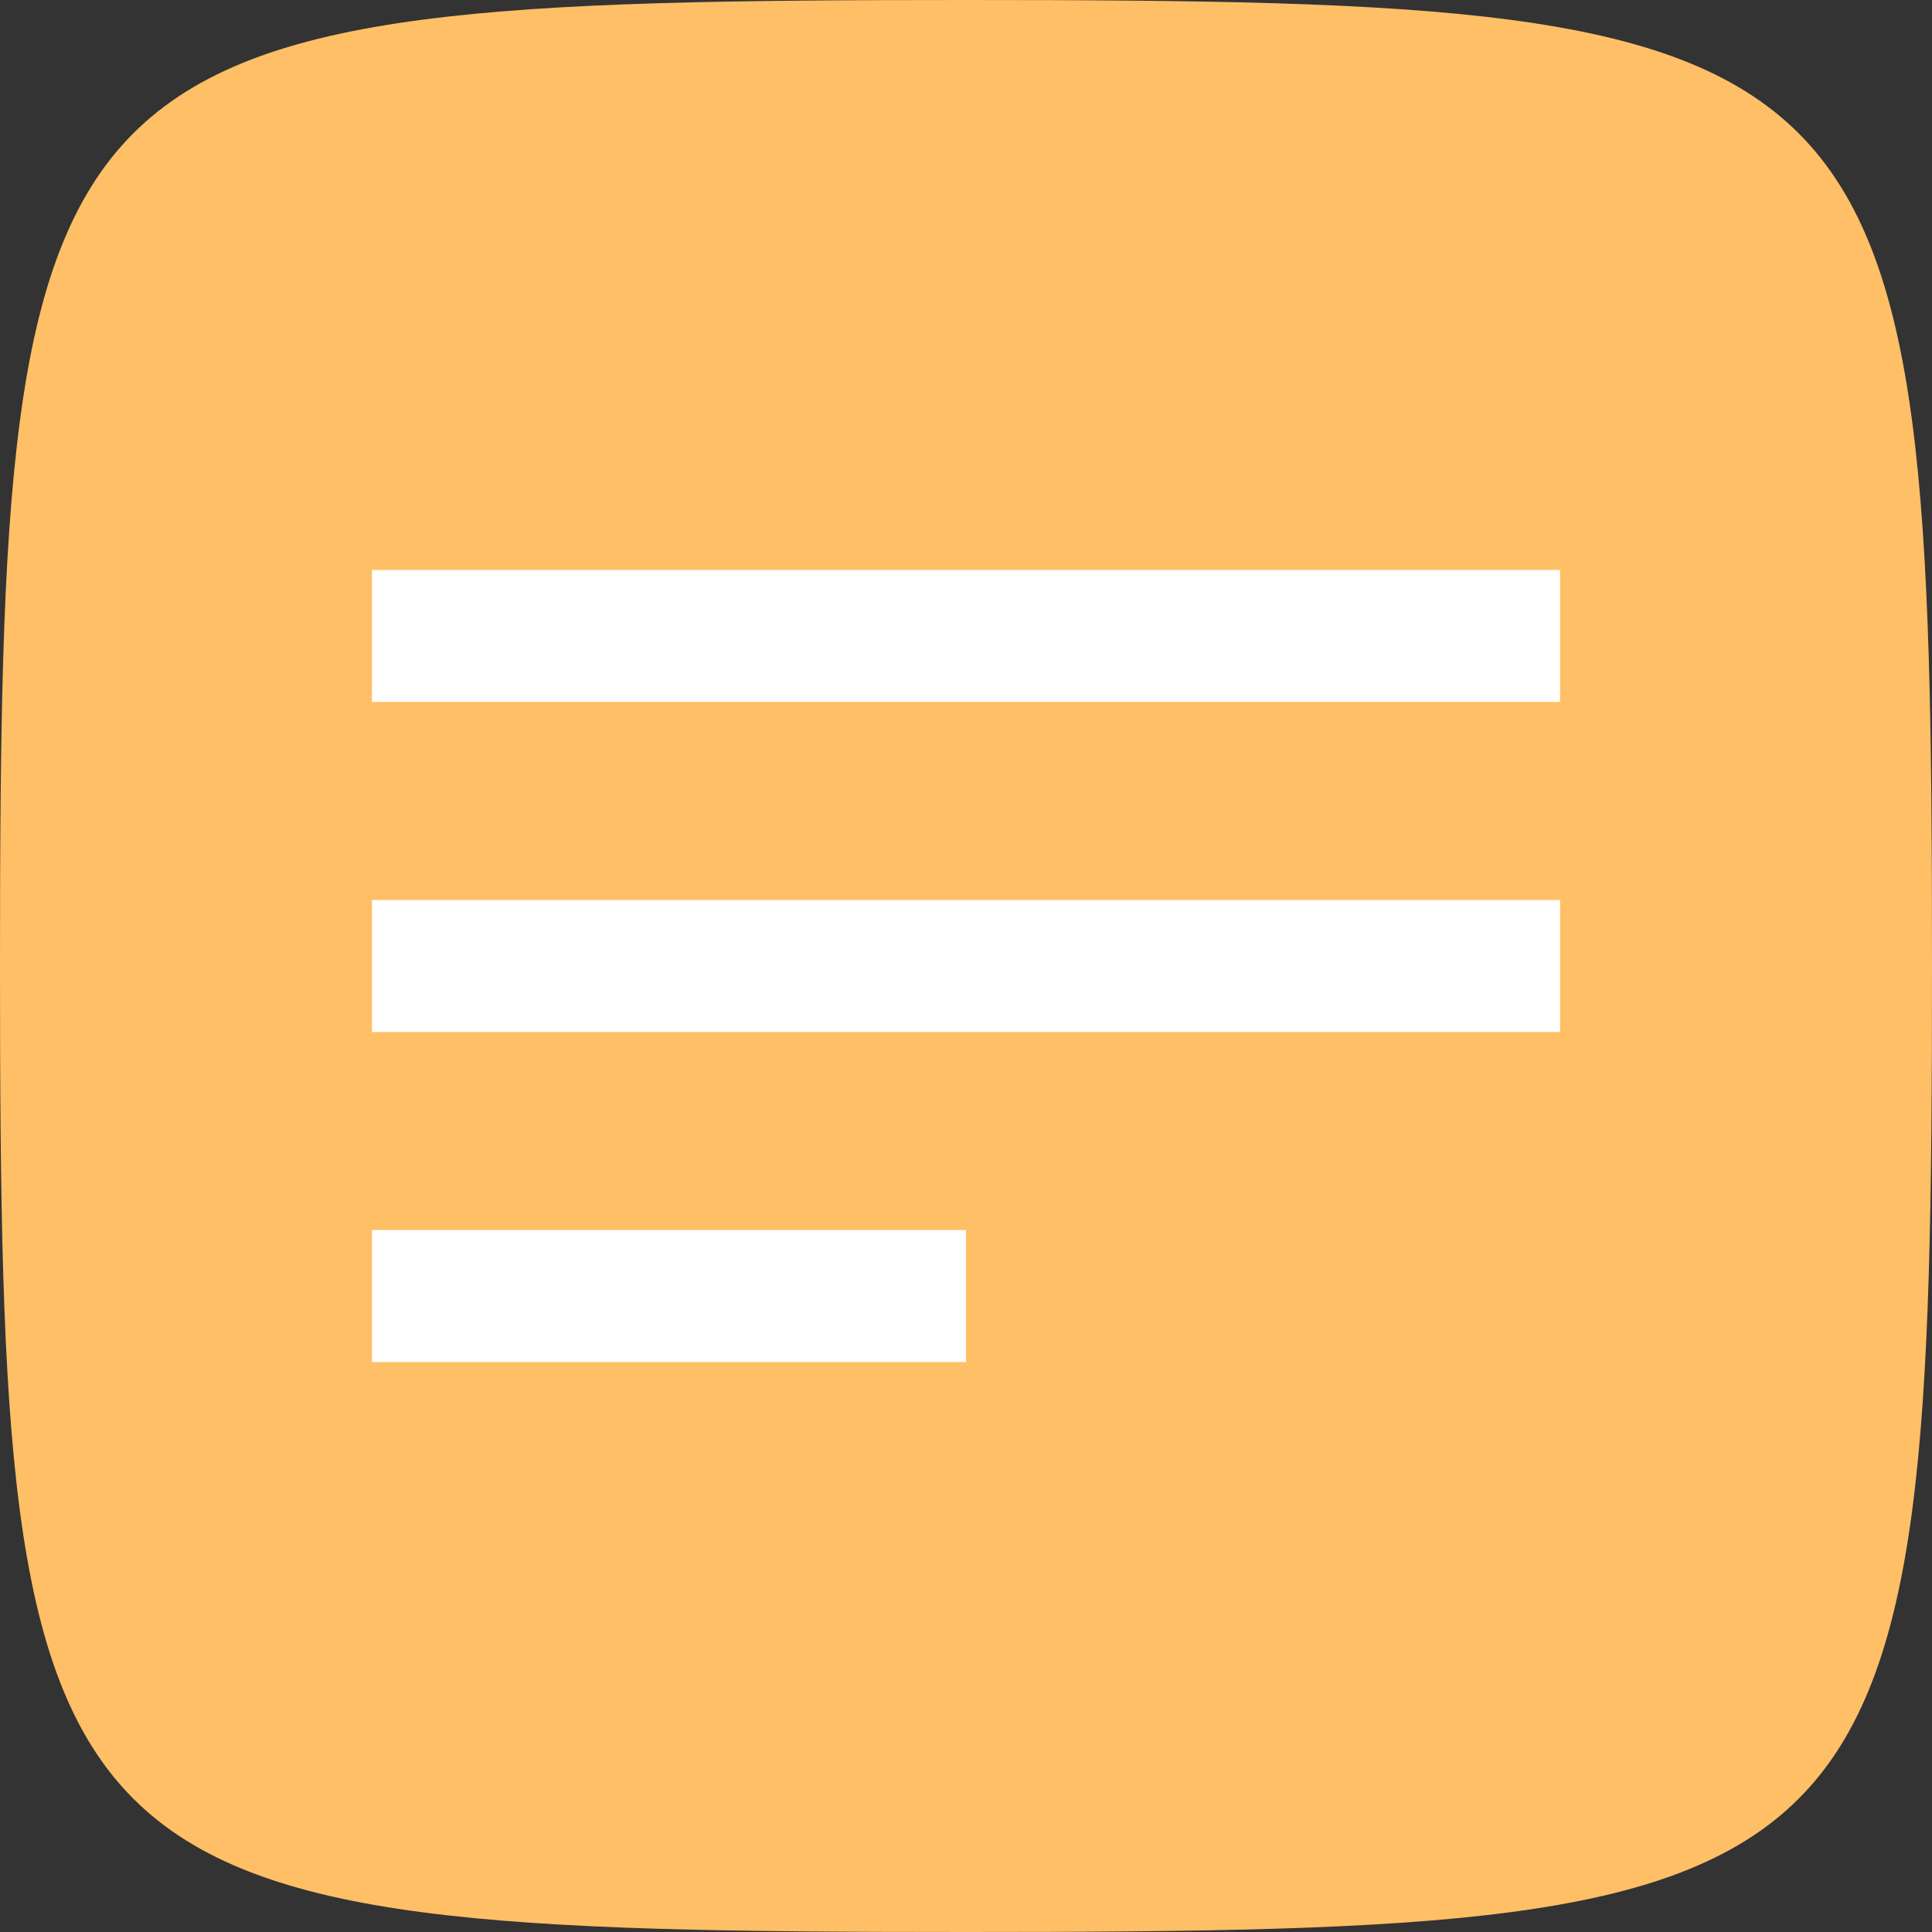 <svg id="SvgjsSvg1001" width="288" height="288" xmlns="http://www.w3.org/2000/svg" version="1.1" xmlns:xlink="http://www.w3.org/1999/xlink" xmlns:svgjs="http://svgjs.com/svgjs"><rect width="100%" height="100%" fill="#333333" stroke="none"/><path id="SvgjsPath1011" d="M 144,0 C 5,0 0,5 0,144 0,283 5,288 144,288 283,288 288,283 288,144 288,5 283,0 144,0 Z" fill="#ffbf66" transform="matrix(1,0,0,1,2.842170943040401e-14,2.842170943040401e-14)"></path><defs id="SvgjsDefs1002"></defs><g id="SvgjsG1008" transform="matrix(0.82,0,0,0.82,25.92,25.92)"><svg xmlns="http://www.w3.org/2000/svg" width="288" height="288" viewBox="0 0 24 24"><path d="M21,6V8H3V6H21M3,18H12V16H3V18M3,13H21V11H3V13Z" fill="#ffffff" class="color000 svgShape"></path></svg></g></svg>